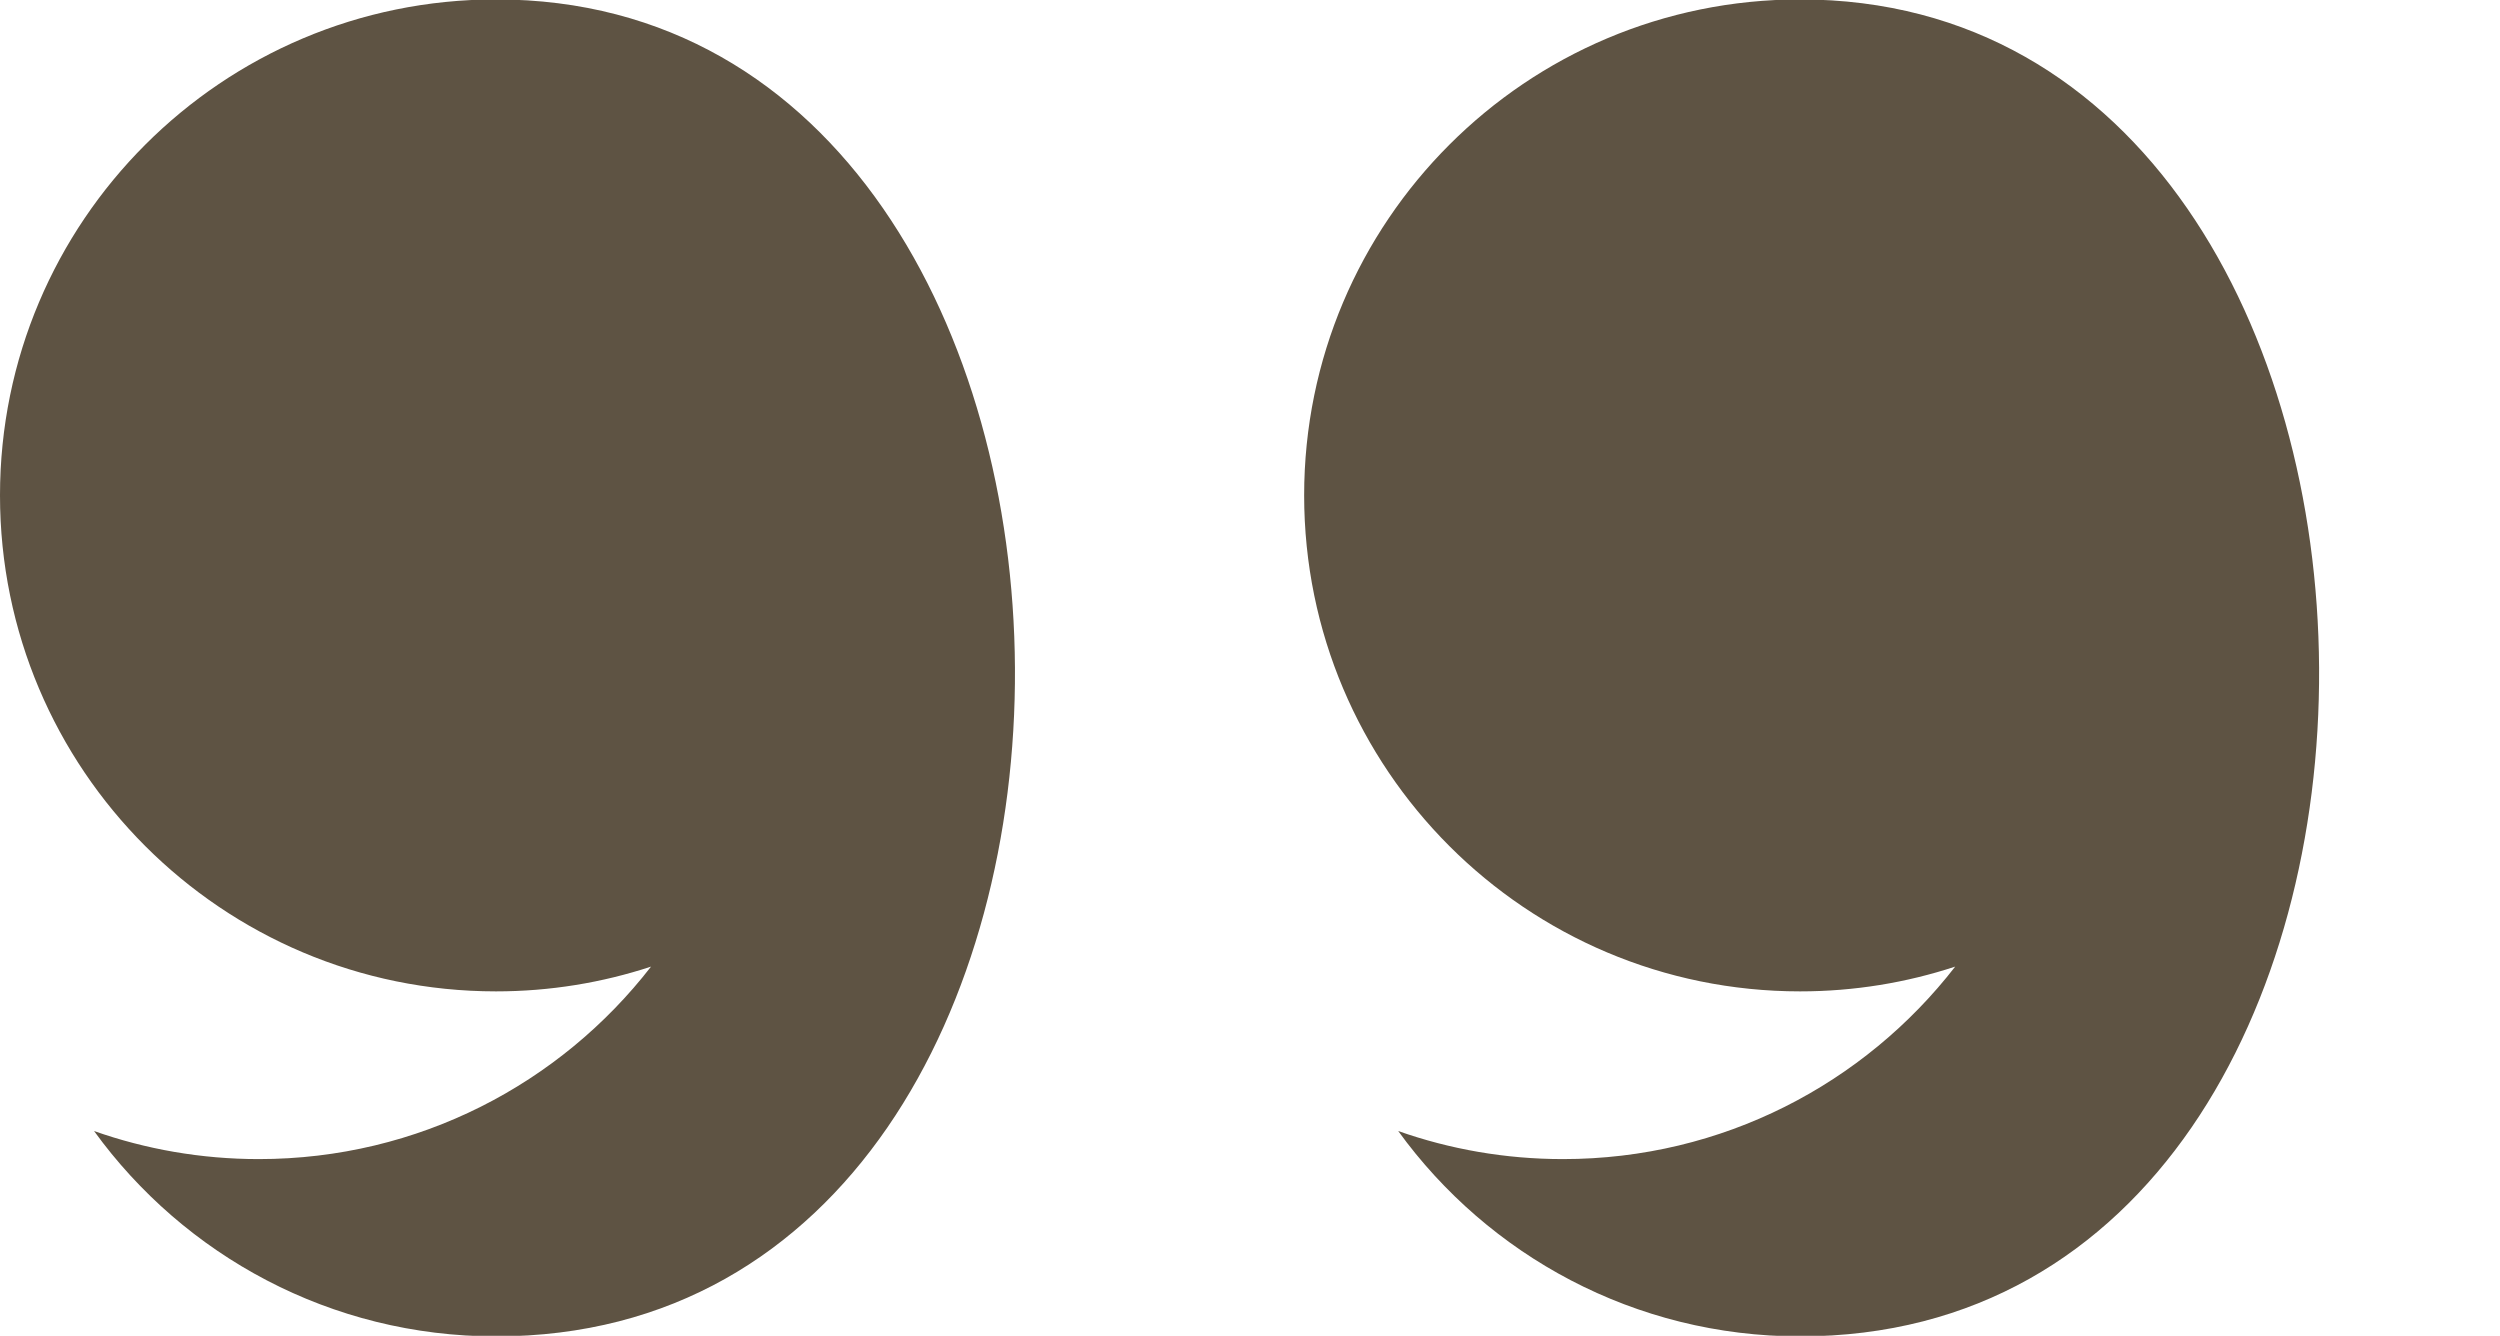 <?xml version="1.0" encoding="UTF-8" standalone="no"?><svg xmlns="http://www.w3.org/2000/svg" xmlns:xlink="http://www.w3.org/1999/xlink" fill="#000000" height="57.6" preserveAspectRatio="xMidYMid meet" version="1" viewBox="0.0 21.2 107.8 57.6" width="107.8" zoomAndPan="magnify"><g id="change1_1"><path clip-rule="evenodd" d="M21.386,21.175c29.505,0,30.172,57.65,0,57.65 c-7.13,0-13.444-3.49-17.33-8.855c2.222,0.783,4.612,1.21,7.102,1.21c6.882,0,13.002-3.251,16.915-8.3 c-2.104,0.692-4.351,1.068-6.687,1.068C9.575,63.948,0,54.372,0,42.562C0,30.75,9.575,21.175,21.386,21.175L21.386,21.175z M77.621,21.175c29.504,0,30.171,57.65,0,57.65c-7.13,0-13.444-3.49-17.33-8.855c2.222,0.783,4.612,1.21,7.102,1.21 c6.882,0,13.002-3.251,16.915-8.3c-2.104,0.692-4.351,1.068-6.687,1.068c-11.812,0-21.386-9.576-21.386-21.387 C56.234,30.75,65.809,21.175,77.621,21.175z" fill="#5e5343" fill-rule="evenodd"/></g></svg>
